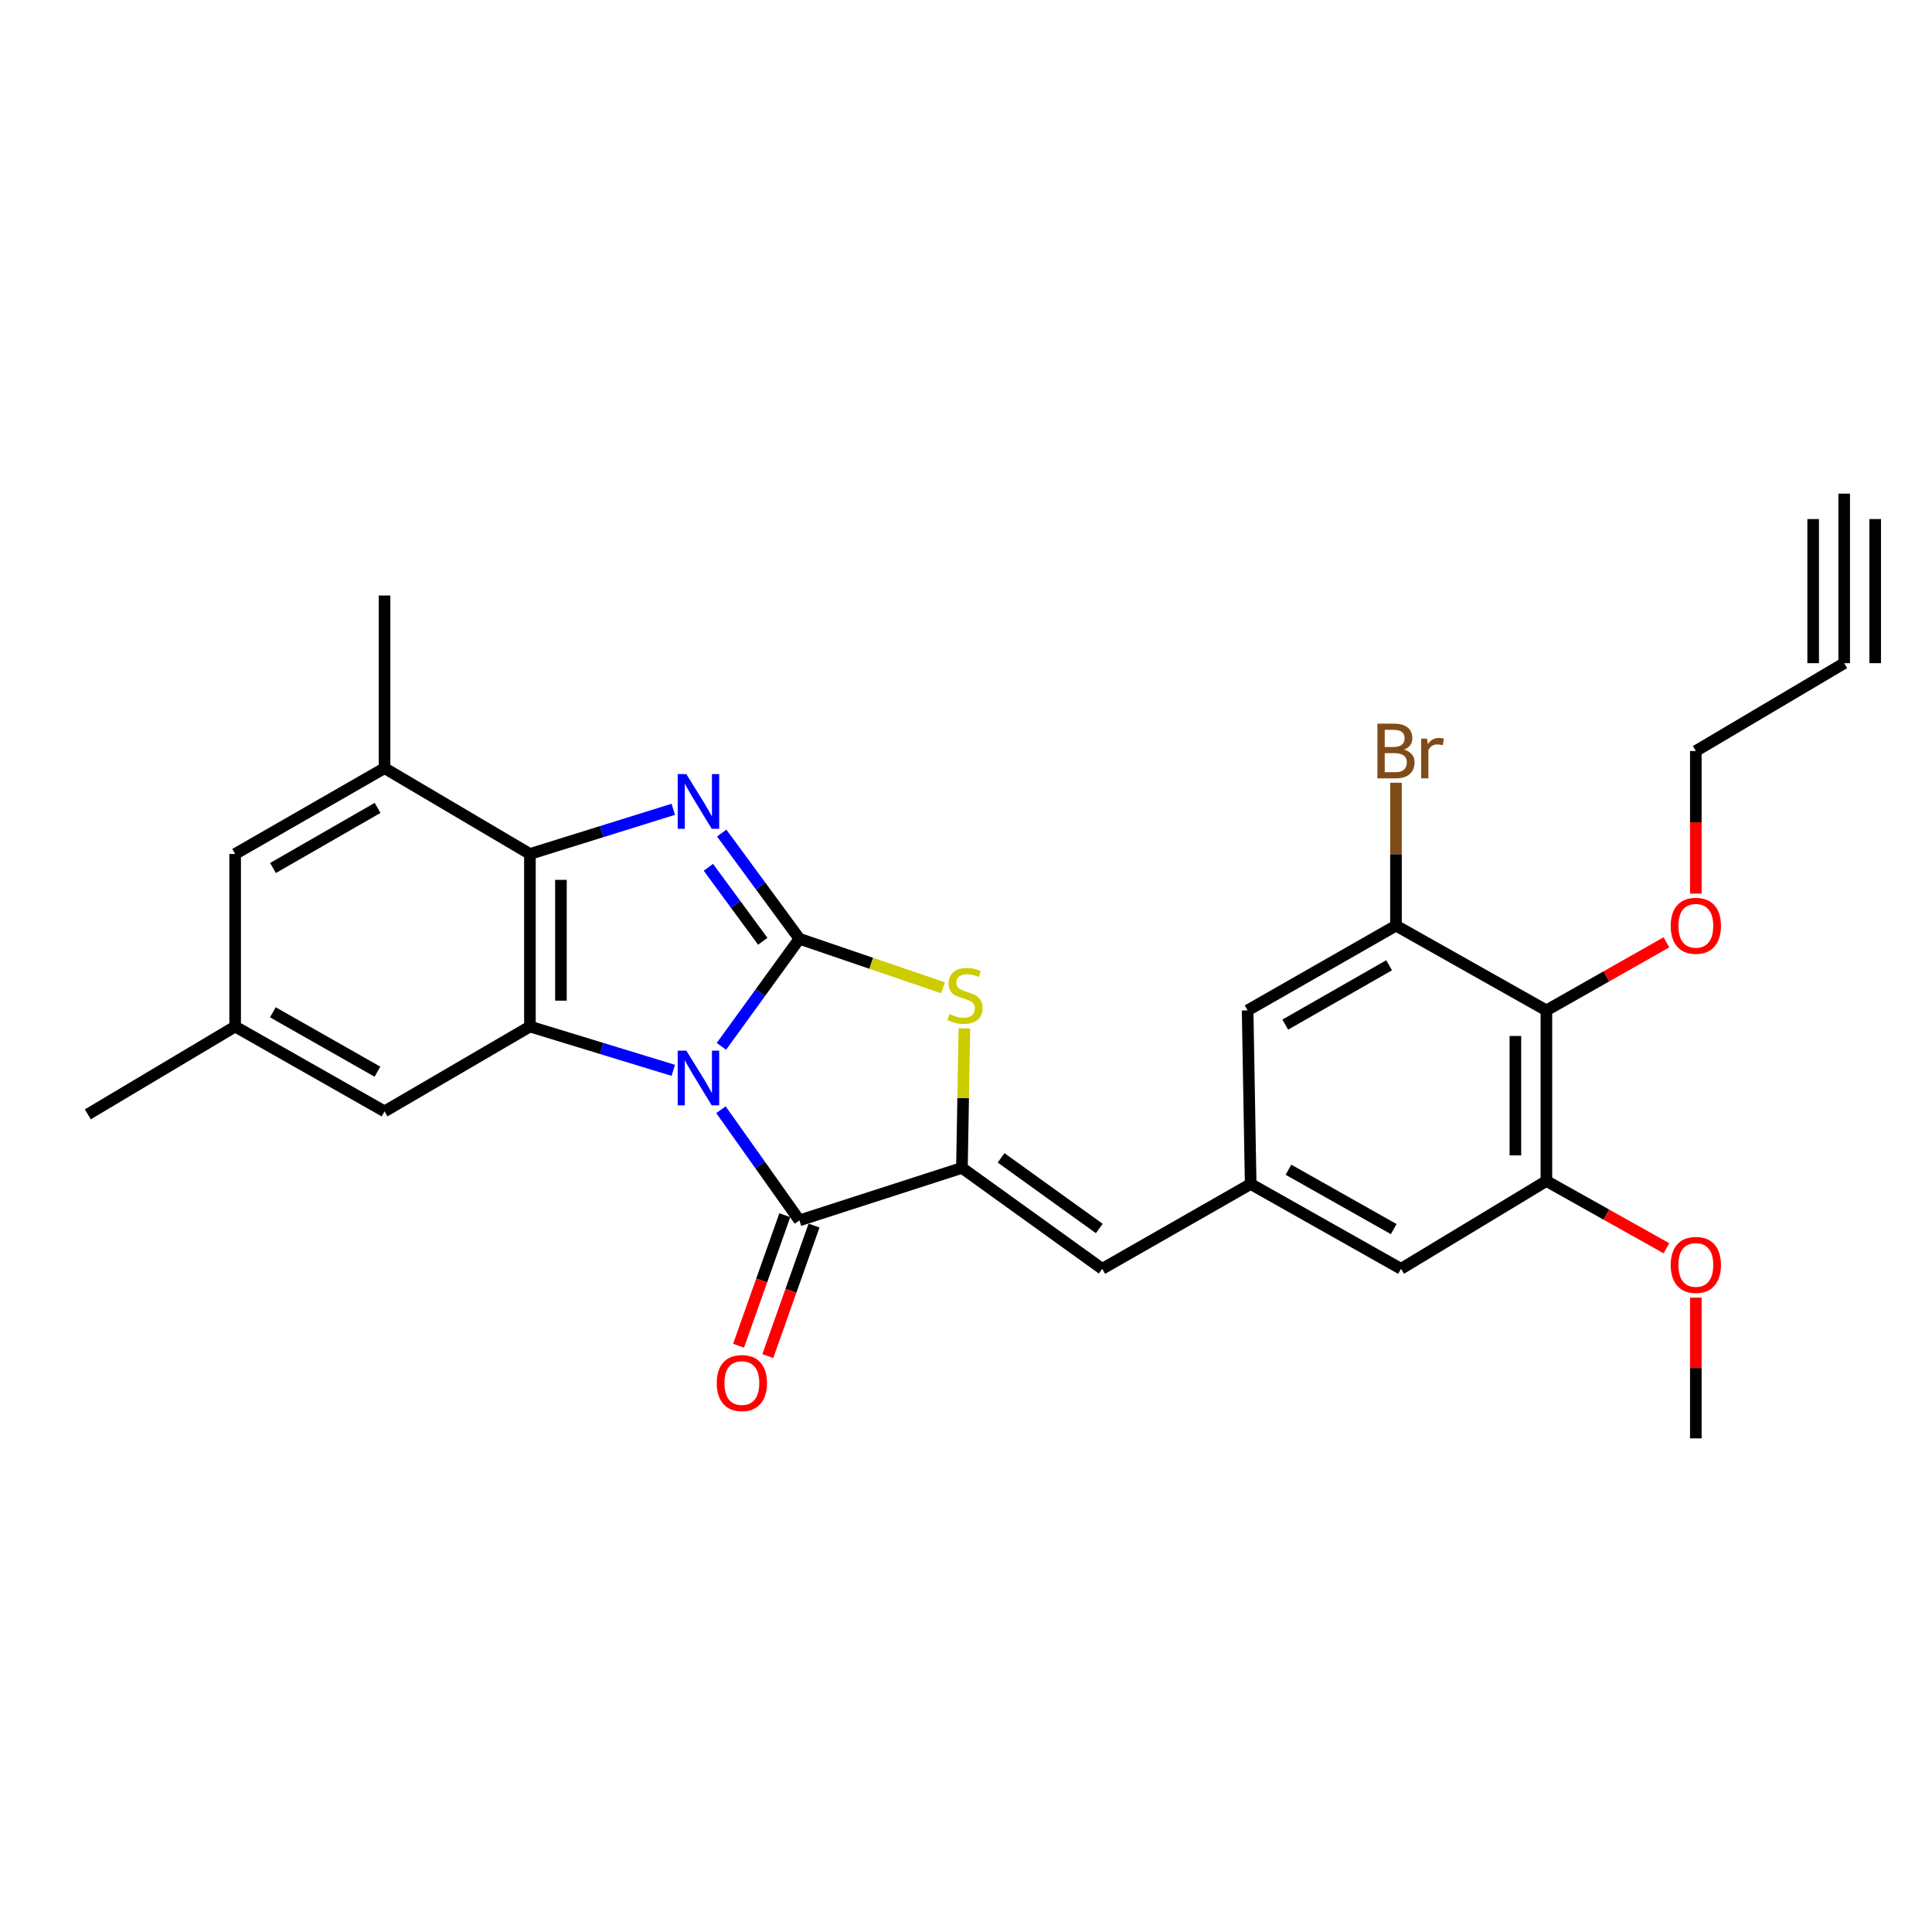 <?xml version='1.0' encoding='iso-8859-1'?>
<svg version='1.1' baseProfile='full'
              xmlns='http://www.w3.org/2000/svg'
                      xmlns:rdkit='http://www.rdkit.org/xml'
                      xmlns:xlink='http://www.w3.org/1999/xlink'
                  xml:space='preserve'
width='1000px' height='1000px' viewBox='0 0 1000 1000'>
<!-- END OF HEADER -->
<rect style='opacity:1.0;fill:#FFFFFF;stroke:none' width='1000' height='1000' x='0' y='0'> </rect>
<path class='bond-0' d='M 373.399,541.594 L 393.589,513.752' style='fill:none;fill-rule:evenodd;stroke:#0000FF;stroke-width:6px;stroke-linecap:butt;stroke-linejoin:miter;stroke-opacity:1' />
<path class='bond-0' d='M 393.589,513.752 L 413.78,485.911' style='fill:none;fill-rule:evenodd;stroke:#000000;stroke-width:6px;stroke-linecap:butt;stroke-linejoin:miter;stroke-opacity:1' />
<path class='bond-2' d='M 373.162,574.398 L 393.471,603.03' style='fill:none;fill-rule:evenodd;stroke:#0000FF;stroke-width:6px;stroke-linecap:butt;stroke-linejoin:miter;stroke-opacity:1' />
<path class='bond-2' d='M 393.471,603.03 L 413.78,631.662' style='fill:none;fill-rule:evenodd;stroke:#000000;stroke-width:6px;stroke-linecap:butt;stroke-linejoin:miter;stroke-opacity:1' />
<path class='bond-4' d='M 348.496,554.003 L 311.392,542.669' style='fill:none;fill-rule:evenodd;stroke:#0000FF;stroke-width:6px;stroke-linecap:butt;stroke-linejoin:miter;stroke-opacity:1' />
<path class='bond-4' d='M 311.392,542.669 L 274.288,531.335' style='fill:none;fill-rule:evenodd;stroke:#000000;stroke-width:6px;stroke-linecap:butt;stroke-linejoin:miter;stroke-opacity:1' />
<path class='bond-1' d='M 413.78,485.911 L 393.664,458.554' style='fill:none;fill-rule:evenodd;stroke:#000000;stroke-width:6px;stroke-linecap:butt;stroke-linejoin:miter;stroke-opacity:1' />
<path class='bond-1' d='M 393.664,458.554 L 373.549,431.197' style='fill:none;fill-rule:evenodd;stroke:#0000FF;stroke-width:6px;stroke-linecap:butt;stroke-linejoin:miter;stroke-opacity:1' />
<path class='bond-1' d='M 394.814,487.212 L 380.733,468.063' style='fill:none;fill-rule:evenodd;stroke:#000000;stroke-width:6px;stroke-linecap:butt;stroke-linejoin:miter;stroke-opacity:1' />
<path class='bond-1' d='M 380.733,468.063 L 366.652,448.913' style='fill:none;fill-rule:evenodd;stroke:#0000FF;stroke-width:6px;stroke-linecap:butt;stroke-linejoin:miter;stroke-opacity:1' />
<path class='bond-5' d='M 413.78,485.911 L 450.955,498.599' style='fill:none;fill-rule:evenodd;stroke:#000000;stroke-width:6px;stroke-linecap:butt;stroke-linejoin:miter;stroke-opacity:1' />
<path class='bond-5' d='M 450.955,498.599 L 488.13,511.288' style='fill:none;fill-rule:evenodd;stroke:#CCCC00;stroke-width:6px;stroke-linecap:butt;stroke-linejoin:miter;stroke-opacity:1' />
<path class='bond-28' d='M 348.492,418.891 L 311.39,430.456' style='fill:none;fill-rule:evenodd;stroke:#0000FF;stroke-width:6px;stroke-linecap:butt;stroke-linejoin:miter;stroke-opacity:1' />
<path class='bond-28' d='M 311.39,430.456 L 274.288,442.02' style='fill:none;fill-rule:evenodd;stroke:#000000;stroke-width:6px;stroke-linecap:butt;stroke-linejoin:miter;stroke-opacity:1' />
<path class='bond-3' d='M 413.78,631.662 L 497.896,604.501' style='fill:none;fill-rule:evenodd;stroke:#000000;stroke-width:6px;stroke-linecap:butt;stroke-linejoin:miter;stroke-opacity:1' />
<path class='bond-16' d='M 406.215,628.983 L 394.249,662.766' style='fill:none;fill-rule:evenodd;stroke:#000000;stroke-width:6px;stroke-linecap:butt;stroke-linejoin:miter;stroke-opacity:1' />
<path class='bond-16' d='M 394.249,662.766 L 382.284,696.548' style='fill:none;fill-rule:evenodd;stroke:#FF0000;stroke-width:6px;stroke-linecap:butt;stroke-linejoin:miter;stroke-opacity:1' />
<path class='bond-16' d='M 421.345,634.342 L 409.379,668.124' style='fill:none;fill-rule:evenodd;stroke:#000000;stroke-width:6px;stroke-linecap:butt;stroke-linejoin:miter;stroke-opacity:1' />
<path class='bond-16' d='M 409.379,668.124 L 397.414,701.907' style='fill:none;fill-rule:evenodd;stroke:#FF0000;stroke-width:6px;stroke-linecap:butt;stroke-linejoin:miter;stroke-opacity:1' />
<path class='bond-7' d='M 497.896,604.501 L 570.508,656.738' style='fill:none;fill-rule:evenodd;stroke:#000000;stroke-width:6px;stroke-linecap:butt;stroke-linejoin:miter;stroke-opacity:1' />
<path class='bond-7' d='M 518.161,599.307 L 568.99,635.872' style='fill:none;fill-rule:evenodd;stroke:#000000;stroke-width:6px;stroke-linecap:butt;stroke-linejoin:miter;stroke-opacity:1' />
<path class='bond-29' d='M 497.896,604.501 L 498.534,568.387' style='fill:none;fill-rule:evenodd;stroke:#000000;stroke-width:6px;stroke-linecap:butt;stroke-linejoin:miter;stroke-opacity:1' />
<path class='bond-29' d='M 498.534,568.387 L 499.172,532.273' style='fill:none;fill-rule:evenodd;stroke:#CCCC00;stroke-width:6px;stroke-linecap:butt;stroke-linejoin:miter;stroke-opacity:1' />
<path class='bond-6' d='M 274.288,531.335 L 274.288,442.02' style='fill:none;fill-rule:evenodd;stroke:#000000;stroke-width:6px;stroke-linecap:butt;stroke-linejoin:miter;stroke-opacity:1' />
<path class='bond-6' d='M 290.339,517.938 L 290.339,455.418' style='fill:none;fill-rule:evenodd;stroke:#000000;stroke-width:6px;stroke-linecap:butt;stroke-linejoin:miter;stroke-opacity:1' />
<path class='bond-15' d='M 274.288,531.335 L 199.044,575.252' style='fill:none;fill-rule:evenodd;stroke:#000000;stroke-width:6px;stroke-linecap:butt;stroke-linejoin:miter;stroke-opacity:1' />
<path class='bond-9' d='M 274.288,442.02 L 199.044,397.586' style='fill:none;fill-rule:evenodd;stroke:#000000;stroke-width:6px;stroke-linecap:butt;stroke-linejoin:miter;stroke-opacity:1' />
<path class='bond-12' d='M 570.508,656.738 L 647.348,612.838' style='fill:none;fill-rule:evenodd;stroke:#000000;stroke-width:6px;stroke-linecap:butt;stroke-linejoin:miter;stroke-opacity:1' />
<path class='bond-8' d='M 800.412,522.98 L 800.412,611.278' style='fill:none;fill-rule:evenodd;stroke:#000000;stroke-width:6px;stroke-linecap:butt;stroke-linejoin:miter;stroke-opacity:1' />
<path class='bond-8' d='M 784.361,536.224 L 784.361,598.033' style='fill:none;fill-rule:evenodd;stroke:#000000;stroke-width:6px;stroke-linecap:butt;stroke-linejoin:miter;stroke-opacity:1' />
<path class='bond-22' d='M 800.412,522.98 L 831.474,505.361' style='fill:none;fill-rule:evenodd;stroke:#000000;stroke-width:6px;stroke-linecap:butt;stroke-linejoin:miter;stroke-opacity:1' />
<path class='bond-22' d='M 831.474,505.361 L 862.536,487.742' style='fill:none;fill-rule:evenodd;stroke:#FF0000;stroke-width:6px;stroke-linecap:butt;stroke-linejoin:miter;stroke-opacity:1' />
<path class='bond-31' d='M 800.412,522.98 L 722.556,479.107' style='fill:none;fill-rule:evenodd;stroke:#000000;stroke-width:6px;stroke-linecap:butt;stroke-linejoin:miter;stroke-opacity:1' />
<path class='bond-25' d='M 199.044,397.586 L 199.044,308.236' style='fill:none;fill-rule:evenodd;stroke:#000000;stroke-width:6px;stroke-linecap:butt;stroke-linejoin:miter;stroke-opacity:1' />
<path class='bond-30' d='M 199.044,397.586 L 121.706,442.02' style='fill:none;fill-rule:evenodd;stroke:#000000;stroke-width:6px;stroke-linecap:butt;stroke-linejoin:miter;stroke-opacity:1' />
<path class='bond-30' d='M 195.44,418.169 L 141.303,449.273' style='fill:none;fill-rule:evenodd;stroke:#000000;stroke-width:6px;stroke-linecap:butt;stroke-linejoin:miter;stroke-opacity:1' />
<path class='bond-10' d='M 722.556,479.107 L 645.77,522.98' style='fill:none;fill-rule:evenodd;stroke:#000000;stroke-width:6px;stroke-linecap:butt;stroke-linejoin:miter;stroke-opacity:1' />
<path class='bond-10' d='M 719,499.624 L 665.25,530.335' style='fill:none;fill-rule:evenodd;stroke:#000000;stroke-width:6px;stroke-linecap:butt;stroke-linejoin:miter;stroke-opacity:1' />
<path class='bond-21' d='M 722.556,479.107 L 722.556,442.124' style='fill:none;fill-rule:evenodd;stroke:#000000;stroke-width:6px;stroke-linecap:butt;stroke-linejoin:miter;stroke-opacity:1' />
<path class='bond-21' d='M 722.556,442.124 L 722.556,405.142' style='fill:none;fill-rule:evenodd;stroke:#7F4C19;stroke-width:6px;stroke-linecap:butt;stroke-linejoin:miter;stroke-opacity:1' />
<path class='bond-11' d='M 800.412,611.278 L 725.168,656.738' style='fill:none;fill-rule:evenodd;stroke:#000000;stroke-width:6px;stroke-linecap:butt;stroke-linejoin:miter;stroke-opacity:1' />
<path class='bond-23' d='M 800.412,611.278 L 831.477,628.694' style='fill:none;fill-rule:evenodd;stroke:#000000;stroke-width:6px;stroke-linecap:butt;stroke-linejoin:miter;stroke-opacity:1' />
<path class='bond-23' d='M 831.477,628.694 L 862.543,646.111' style='fill:none;fill-rule:evenodd;stroke:#FF0000;stroke-width:6px;stroke-linecap:butt;stroke-linejoin:miter;stroke-opacity:1' />
<path class='bond-17' d='M 647.348,612.838 L 645.77,522.98' style='fill:none;fill-rule:evenodd;stroke:#000000;stroke-width:6px;stroke-linecap:butt;stroke-linejoin:miter;stroke-opacity:1' />
<path class='bond-18' d='M 647.348,612.838 L 725.168,656.738' style='fill:none;fill-rule:evenodd;stroke:#000000;stroke-width:6px;stroke-linecap:butt;stroke-linejoin:miter;stroke-opacity:1' />
<path class='bond-18' d='M 666.907,605.443 L 721.381,636.173' style='fill:none;fill-rule:evenodd;stroke:#000000;stroke-width:6px;stroke-linecap:butt;stroke-linejoin:miter;stroke-opacity:1' />
<path class='bond-13' d='M 954.545,343.262 L 877.759,388.722' style='fill:none;fill-rule:evenodd;stroke:#000000;stroke-width:6px;stroke-linecap:butt;stroke-linejoin:miter;stroke-opacity:1' />
<path class='bond-14' d='M 954.545,343.262 L 954.545,255.499' style='fill:none;fill-rule:evenodd;stroke:#000000;stroke-width:6px;stroke-linecap:butt;stroke-linejoin:miter;stroke-opacity:1' />
<path class='bond-14' d='M 970.596,343.262 L 970.596,268.664' style='fill:none;fill-rule:evenodd;stroke:#000000;stroke-width:6px;stroke-linecap:butt;stroke-linejoin:miter;stroke-opacity:1' />
<path class='bond-14' d='M 938.494,343.262 L 938.494,268.664' style='fill:none;fill-rule:evenodd;stroke:#000000;stroke-width:6px;stroke-linecap:butt;stroke-linejoin:miter;stroke-opacity:1' />
<path class='bond-20' d='M 199.044,575.252 L 121.706,531.335' style='fill:none;fill-rule:evenodd;stroke:#000000;stroke-width:6px;stroke-linecap:butt;stroke-linejoin:miter;stroke-opacity:1' />
<path class='bond-20' d='M 195.369,554.707 L 141.232,523.965' style='fill:none;fill-rule:evenodd;stroke:#000000;stroke-width:6px;stroke-linecap:butt;stroke-linejoin:miter;stroke-opacity:1' />
<path class='bond-19' d='M 121.706,442.02 L 121.706,531.335' style='fill:none;fill-rule:evenodd;stroke:#000000;stroke-width:6px;stroke-linecap:butt;stroke-linejoin:miter;stroke-opacity:1' />
<path class='bond-26' d='M 121.706,531.335 L 45.455,576.786' style='fill:none;fill-rule:evenodd;stroke:#000000;stroke-width:6px;stroke-linecap:butt;stroke-linejoin:miter;stroke-opacity:1' />
<path class='bond-24' d='M 877.759,462.527 L 877.759,425.625' style='fill:none;fill-rule:evenodd;stroke:#FF0000;stroke-width:6px;stroke-linecap:butt;stroke-linejoin:miter;stroke-opacity:1' />
<path class='bond-24' d='M 877.759,425.625 L 877.759,388.722' style='fill:none;fill-rule:evenodd;stroke:#000000;stroke-width:6px;stroke-linecap:butt;stroke-linejoin:miter;stroke-opacity:1' />
<path class='bond-27' d='M 877.759,671.649 L 877.759,708.075' style='fill:none;fill-rule:evenodd;stroke:#FF0000;stroke-width:6px;stroke-linecap:butt;stroke-linejoin:miter;stroke-opacity:1' />
<path class='bond-27' d='M 877.759,708.075 L 877.759,744.501' style='fill:none;fill-rule:evenodd;stroke:#000000;stroke-width:6px;stroke-linecap:butt;stroke-linejoin:miter;stroke-opacity:1' />
<path  class='atom-0' d='M 355.256 543.82
L 364.536 558.82
Q 365.456 560.3, 366.936 562.98
Q 368.416 565.66, 368.496 565.82
L 368.496 543.82
L 372.256 543.82
L 372.256 572.14
L 368.376 572.14
L 358.416 555.74
Q 357.256 553.82, 356.016 551.62
Q 354.816 549.42, 354.456 548.74
L 354.456 572.14
L 350.776 572.14
L 350.776 543.82
L 355.256 543.82
' fill='#0000FF'/>
<path  class='atom-2' d='M 355.256 400.672
L 364.536 415.672
Q 365.456 417.152, 366.936 419.832
Q 368.416 422.512, 368.496 422.672
L 368.496 400.672
L 372.256 400.672
L 372.256 428.992
L 368.376 428.992
L 358.416 412.592
Q 357.256 410.672, 356.016 408.472
Q 354.816 406.272, 354.456 405.592
L 354.456 428.992
L 350.776 428.992
L 350.776 400.672
L 355.256 400.672
' fill='#0000FF'/>
<path  class='atom-6' d='M 491.474 524.879
Q 491.794 524.999, 493.114 525.559
Q 494.434 526.119, 495.874 526.479
Q 497.354 526.799, 498.794 526.799
Q 501.474 526.799, 503.034 525.519
Q 504.594 524.199, 504.594 521.919
Q 504.594 520.359, 503.794 519.399
Q 503.034 518.439, 501.834 517.919
Q 500.634 517.399, 498.634 516.799
Q 496.114 516.039, 494.594 515.319
Q 493.114 514.599, 492.034 513.079
Q 490.994 511.559, 490.994 508.999
Q 490.994 505.439, 493.394 503.239
Q 495.834 501.039, 500.634 501.039
Q 503.914 501.039, 507.634 502.599
L 506.714 505.679
Q 503.314 504.279, 500.754 504.279
Q 497.994 504.279, 496.474 505.439
Q 494.954 506.559, 494.994 508.519
Q 494.994 510.039, 495.754 510.959
Q 496.554 511.879, 497.674 512.399
Q 498.834 512.919, 500.754 513.519
Q 503.314 514.319, 504.834 515.119
Q 506.354 515.919, 507.434 517.559
Q 508.554 519.159, 508.554 521.919
Q 508.554 525.839, 505.914 527.959
Q 503.314 530.039, 498.954 530.039
Q 496.434 530.039, 494.514 529.479
Q 492.634 528.959, 490.394 528.039
L 491.474 524.879
' fill='#CCCC00'/>
<path  class='atom-17' d='M 370.987 715.858
Q 370.987 709.058, 374.347 705.258
Q 377.707 701.458, 383.987 701.458
Q 390.267 701.458, 393.627 705.258
Q 396.987 709.058, 396.987 715.858
Q 396.987 722.738, 393.587 726.658
Q 390.187 730.538, 383.987 730.538
Q 377.747 730.538, 374.347 726.658
Q 370.987 722.778, 370.987 715.858
M 383.987 727.338
Q 388.307 727.338, 390.627 724.458
Q 392.987 721.538, 392.987 715.858
Q 392.987 710.298, 390.627 707.498
Q 388.307 704.658, 383.987 704.658
Q 379.667 704.658, 377.307 707.458
Q 374.987 710.258, 374.987 715.858
Q 374.987 721.578, 377.307 724.458
Q 379.667 727.338, 383.987 727.338
' fill='#FF0000'/>
<path  class='atom-22' d='M 726.696 388.002
Q 729.416 388.762, 730.776 390.442
Q 732.176 392.082, 732.176 394.522
Q 732.176 398.442, 729.656 400.682
Q 727.176 402.882, 722.456 402.882
L 712.936 402.882
L 712.936 374.562
L 721.296 374.562
Q 726.136 374.562, 728.576 376.522
Q 731.016 378.482, 731.016 382.082
Q 731.016 386.362, 726.696 388.002
M 716.736 377.762
L 716.736 386.642
L 721.296 386.642
Q 724.096 386.642, 725.536 385.522
Q 727.016 384.362, 727.016 382.082
Q 727.016 377.762, 721.296 377.762
L 716.736 377.762
M 722.456 399.682
Q 725.216 399.682, 726.696 398.362
Q 728.176 397.042, 728.176 394.522
Q 728.176 392.202, 726.536 391.042
Q 724.936 389.842, 721.856 389.842
L 716.736 389.842
L 716.736 399.682
L 722.456 399.682
' fill='#7F4C19'/>
<path  class='atom-22' d='M 738.616 382.322
L 739.056 385.162
Q 741.216 381.962, 744.736 381.962
Q 745.856 381.962, 747.376 382.362
L 746.776 385.722
Q 745.056 385.322, 744.096 385.322
Q 742.416 385.322, 741.296 386.002
Q 740.216 386.642, 739.336 388.202
L 739.336 402.882
L 735.576 402.882
L 735.576 382.322
L 738.616 382.322
' fill='#7F4C19'/>
<path  class='atom-23' d='M 864.759 479.187
Q 864.759 472.387, 868.119 468.587
Q 871.479 464.787, 877.759 464.787
Q 884.039 464.787, 887.399 468.587
Q 890.759 472.387, 890.759 479.187
Q 890.759 486.067, 887.359 489.987
Q 883.959 493.867, 877.759 493.867
Q 871.519 493.867, 868.119 489.987
Q 864.759 486.107, 864.759 479.187
M 877.759 490.667
Q 882.079 490.667, 884.399 487.787
Q 886.759 484.867, 886.759 479.187
Q 886.759 473.627, 884.399 470.827
Q 882.079 467.987, 877.759 467.987
Q 873.439 467.987, 871.079 470.787
Q 868.759 473.587, 868.759 479.187
Q 868.759 484.907, 871.079 487.787
Q 873.439 490.667, 877.759 490.667
' fill='#FF0000'/>
<path  class='atom-24' d='M 864.759 654.722
Q 864.759 647.922, 868.119 644.122
Q 871.479 640.322, 877.759 640.322
Q 884.039 640.322, 887.399 644.122
Q 890.759 647.922, 890.759 654.722
Q 890.759 661.602, 887.359 665.522
Q 883.959 669.402, 877.759 669.402
Q 871.519 669.402, 868.119 665.522
Q 864.759 661.642, 864.759 654.722
M 877.759 666.202
Q 882.079 666.202, 884.399 663.322
Q 886.759 660.402, 886.759 654.722
Q 886.759 649.162, 884.399 646.362
Q 882.079 643.522, 877.759 643.522
Q 873.439 643.522, 871.079 646.322
Q 868.759 649.122, 868.759 654.722
Q 868.759 660.442, 871.079 663.322
Q 873.439 666.202, 877.759 666.202
' fill='#FF0000'/>
</svg>
